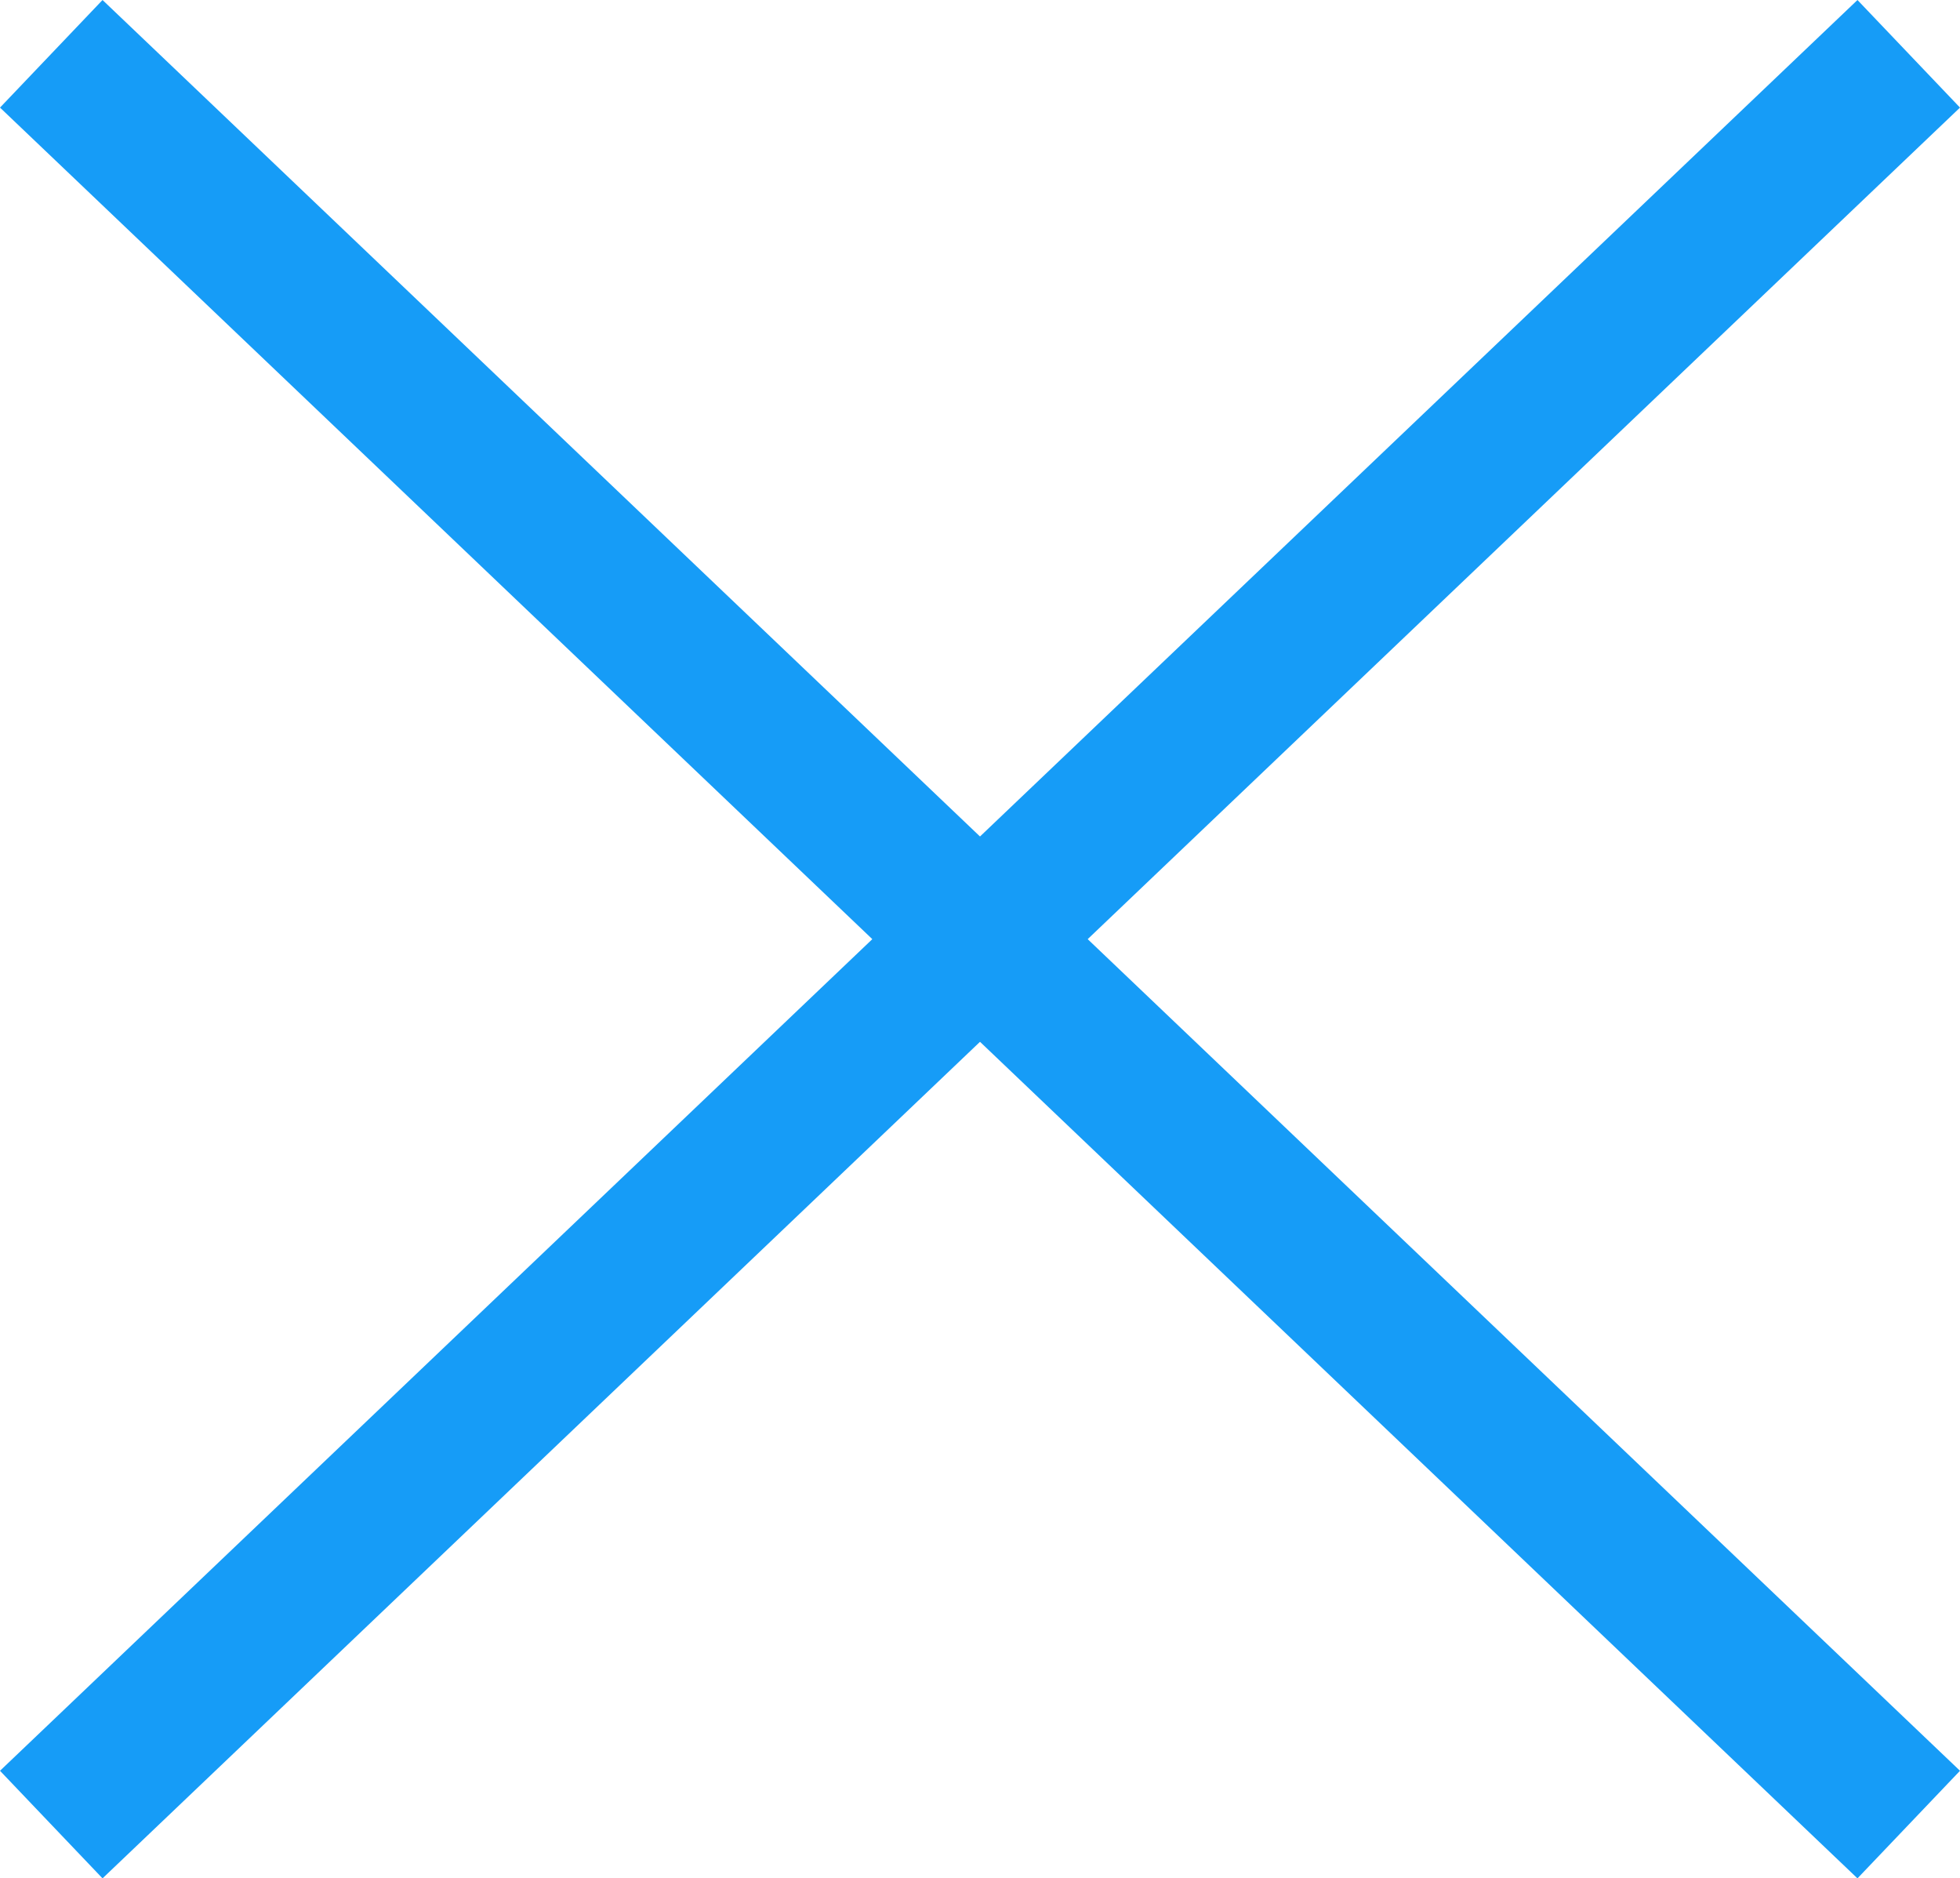 <svg xmlns="http://www.w3.org/2000/svg" width="26.38" height="25.277" viewBox="0 0 26.38 25.277">
  <g id="X" transform="translate(0.69 0.724)">
    <g id="Icon_X" data-name="Icon/X" transform="translate(0 0)">
      <path id="Path_2" data-name="Path 2" d="M0,0,11.915,12.5,23.829,0" transform="translate(0 23.829) rotate(-90)" fill="none" stroke="#169cf7" stroke-miterlimit="10" stroke-width="2"/>
      <path id="Path_2-2" data-name="Path 2" d="M0,12.5,11.915,0,23.829,12.5" transform="translate(12.5 23.829) rotate(-90)" fill="none" stroke="#169cf7" stroke-miterlimit="10" stroke-width="2"/>
    </g>
  </g>
</svg>
